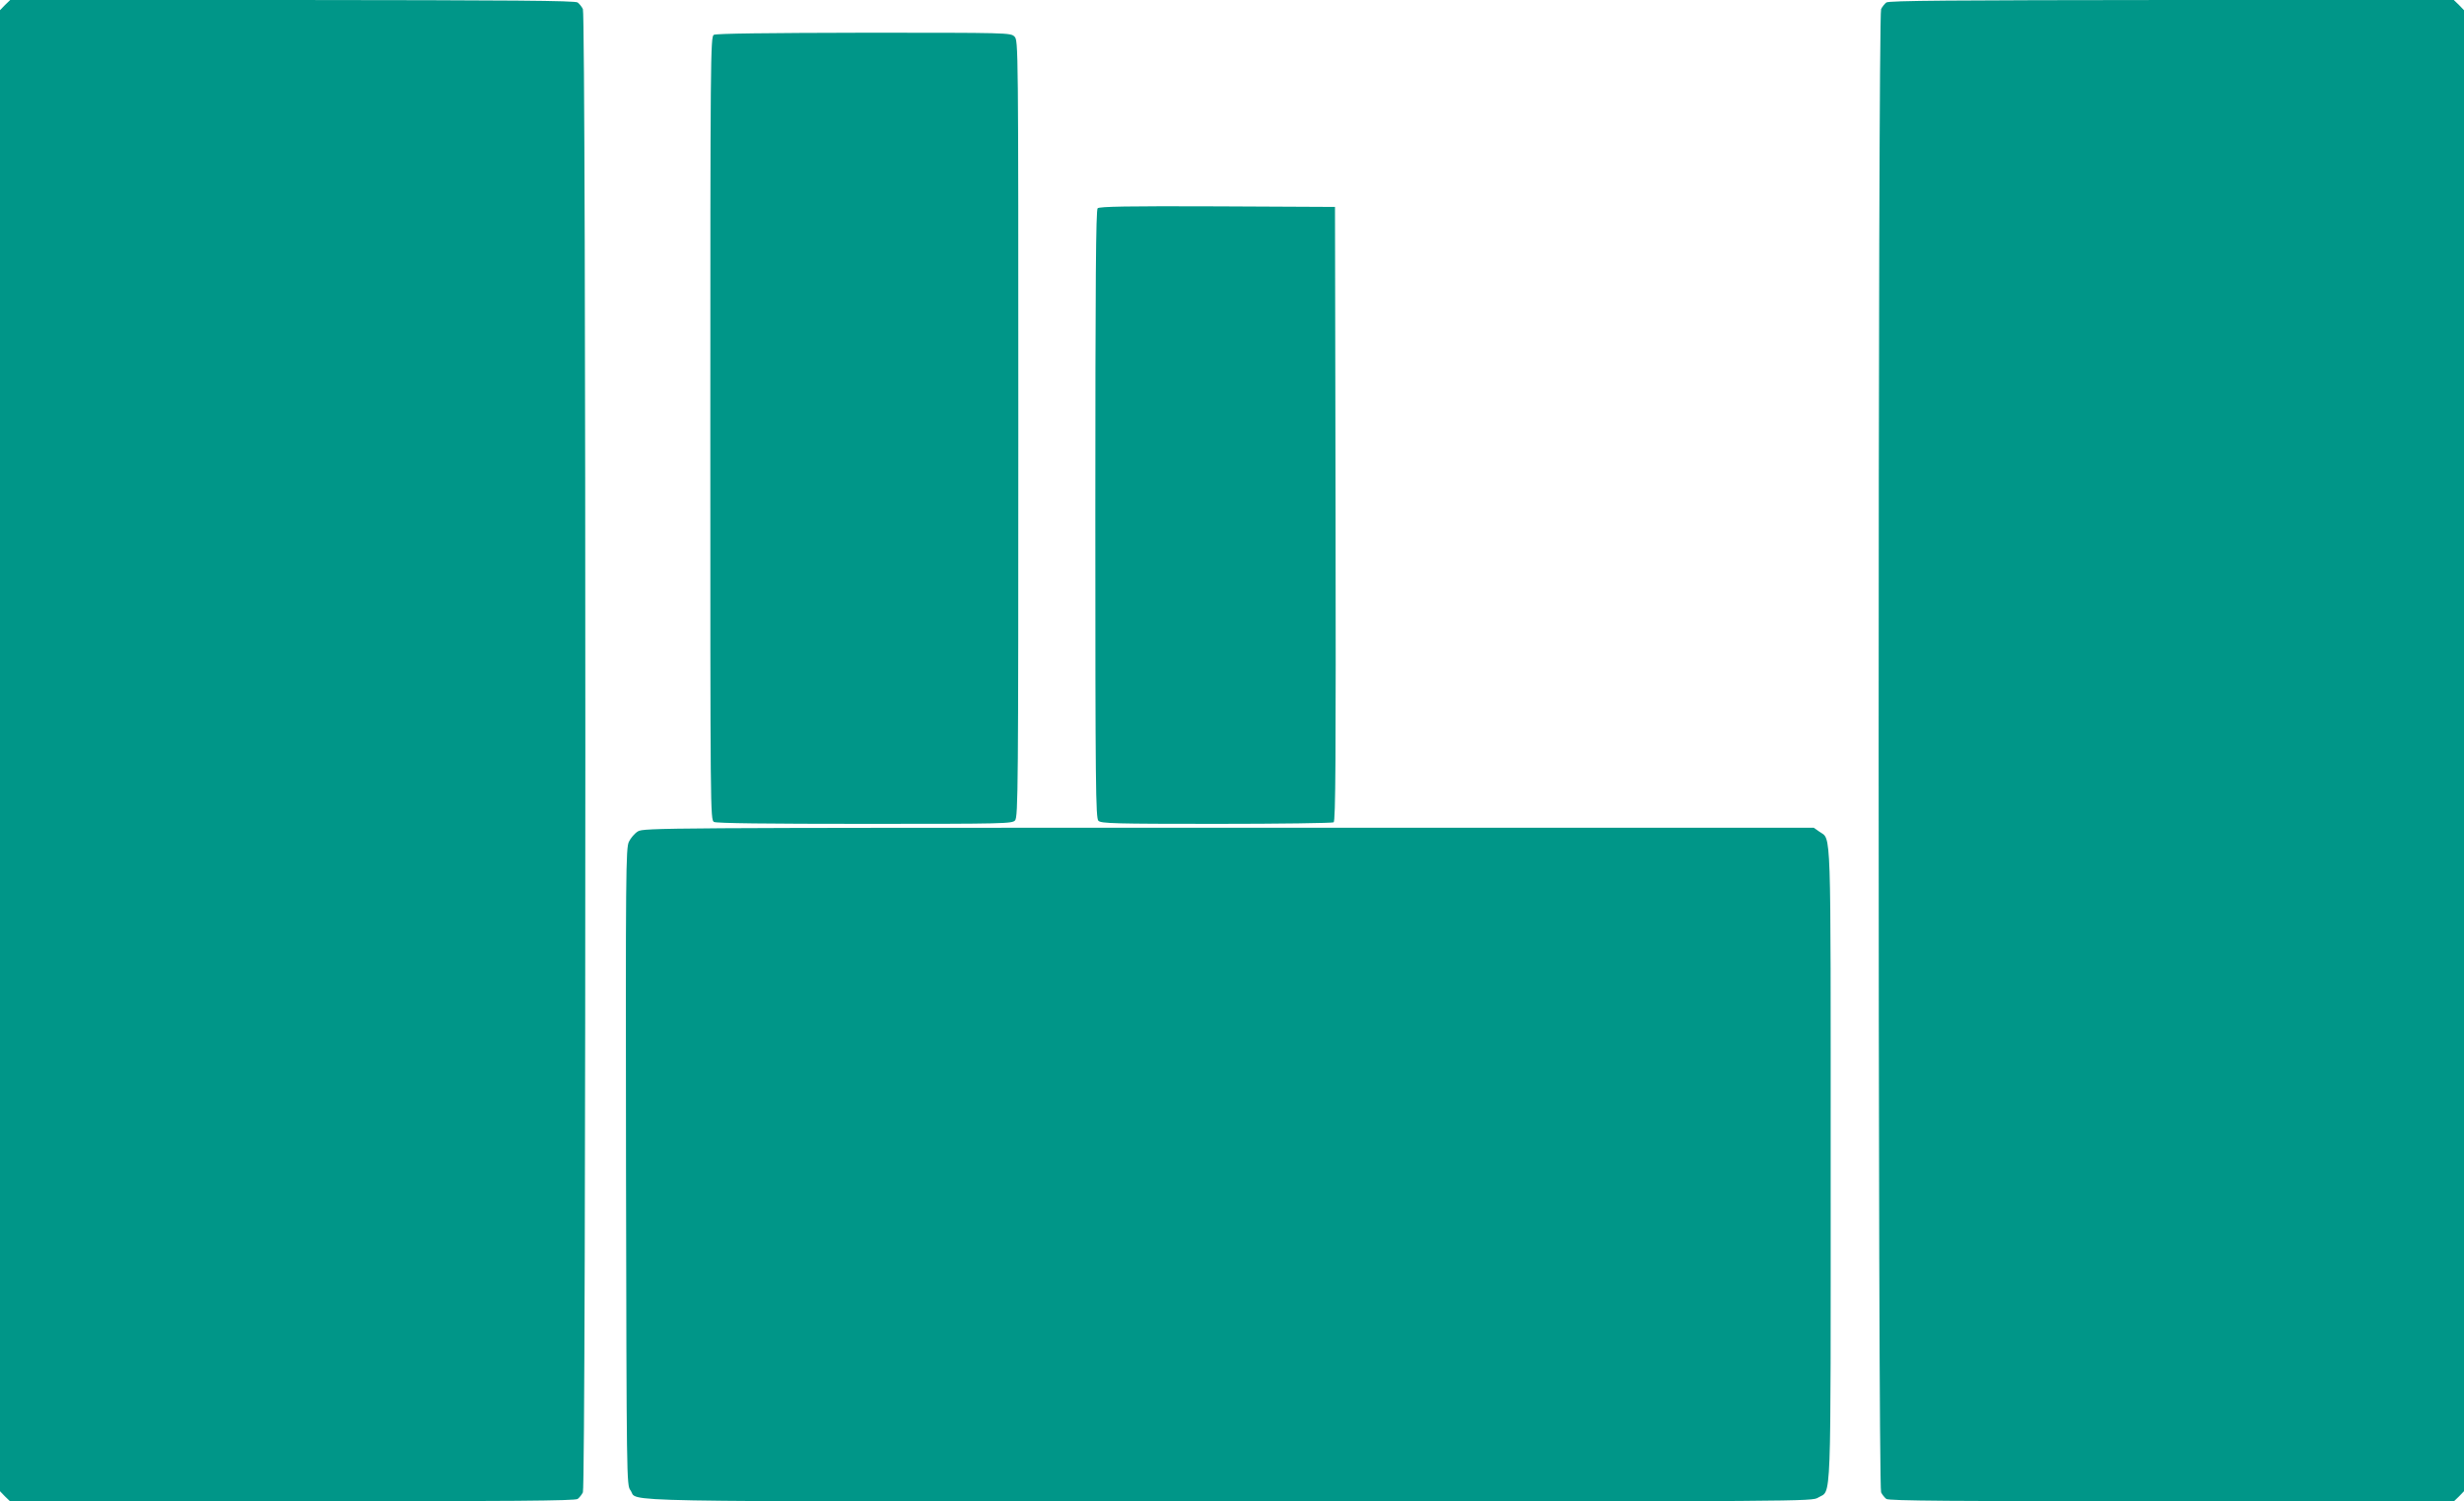 <?xml version="1.0" standalone="no"?>
<!DOCTYPE svg PUBLIC "-//W3C//DTD SVG 20010904//EN"
 "http://www.w3.org/TR/2001/REC-SVG-20010904/DTD/svg10.dtd">
<svg version="1.0" xmlns="http://www.w3.org/2000/svg"
 width="1280pt" height="780pt" viewBox="0 0 1280 780"
 preserveAspectRatio="xMidYMid meet">
<g transform="translate(0,780) scale(0.1,-0.1)"
fill="#009688" stroke="none">
<path d="M26 7774 l-26 -27 0 -3847 0 -3847 26 -27 27 -26 1466 0 c1137 1
1470 3 1482 13 9 7 21 22 27 34 17 31 17 7675 0 7706 -6 12 -18 27 -27 34 -12
10 -345 12 -1482 13 l-1466 0 -27 -26z"/>
<path d="M9799 7787 c-9 -7 -21 -22 -27 -34 -17 -31 -17 -7675 0 -7706 6 -12
18 -27 27 -34 12 -10 345 -12 1482 -13 l1466 0 27 26 26 27 0 3847 0 3847 -26
27 -27 26 -1466 0 c-1137 -1 -1470 -3 -1482 -13z"/>
<path d="M3708 7619 c-17 -9 -18 -117 -18 -2044 0 -2001 0 -2034 19 -2045 13
-7 276 -10 784 -10 727 0 765 1 780 18 16 17 17 173 17 2035 0 2004 0 2017
-20 2037 -20 20 -33 20 -782 20 -500 -1 -769 -4 -780 -11z"/>
<path d="M5702 6718 c-9 -9 -12 -370 -12 -1589 0 -1421 2 -1579 16 -1593 14
-14 83 -16 612 -16 328 0 603 4 610 8 10 7 12 334 10 1603 l-3 1594 -610 3
c-467 2 -614 -1 -623 -10z"/>
<path d="M3314 3481 c-17 -10 -38 -35 -47 -54 -16 -33 -17 -157 -15 -1689 3
-1635 3 -1653 23 -1680 46 -63 -211 -58 3110 -58 3018 0 3028 0 3060 20 70 43
65 -90 65 1729 0 1793 4 1686 -58 1730 l-30 21 -3039 0 c-2955 0 -3039 -1
-3069 -19z"/>
</g>
</svg>
